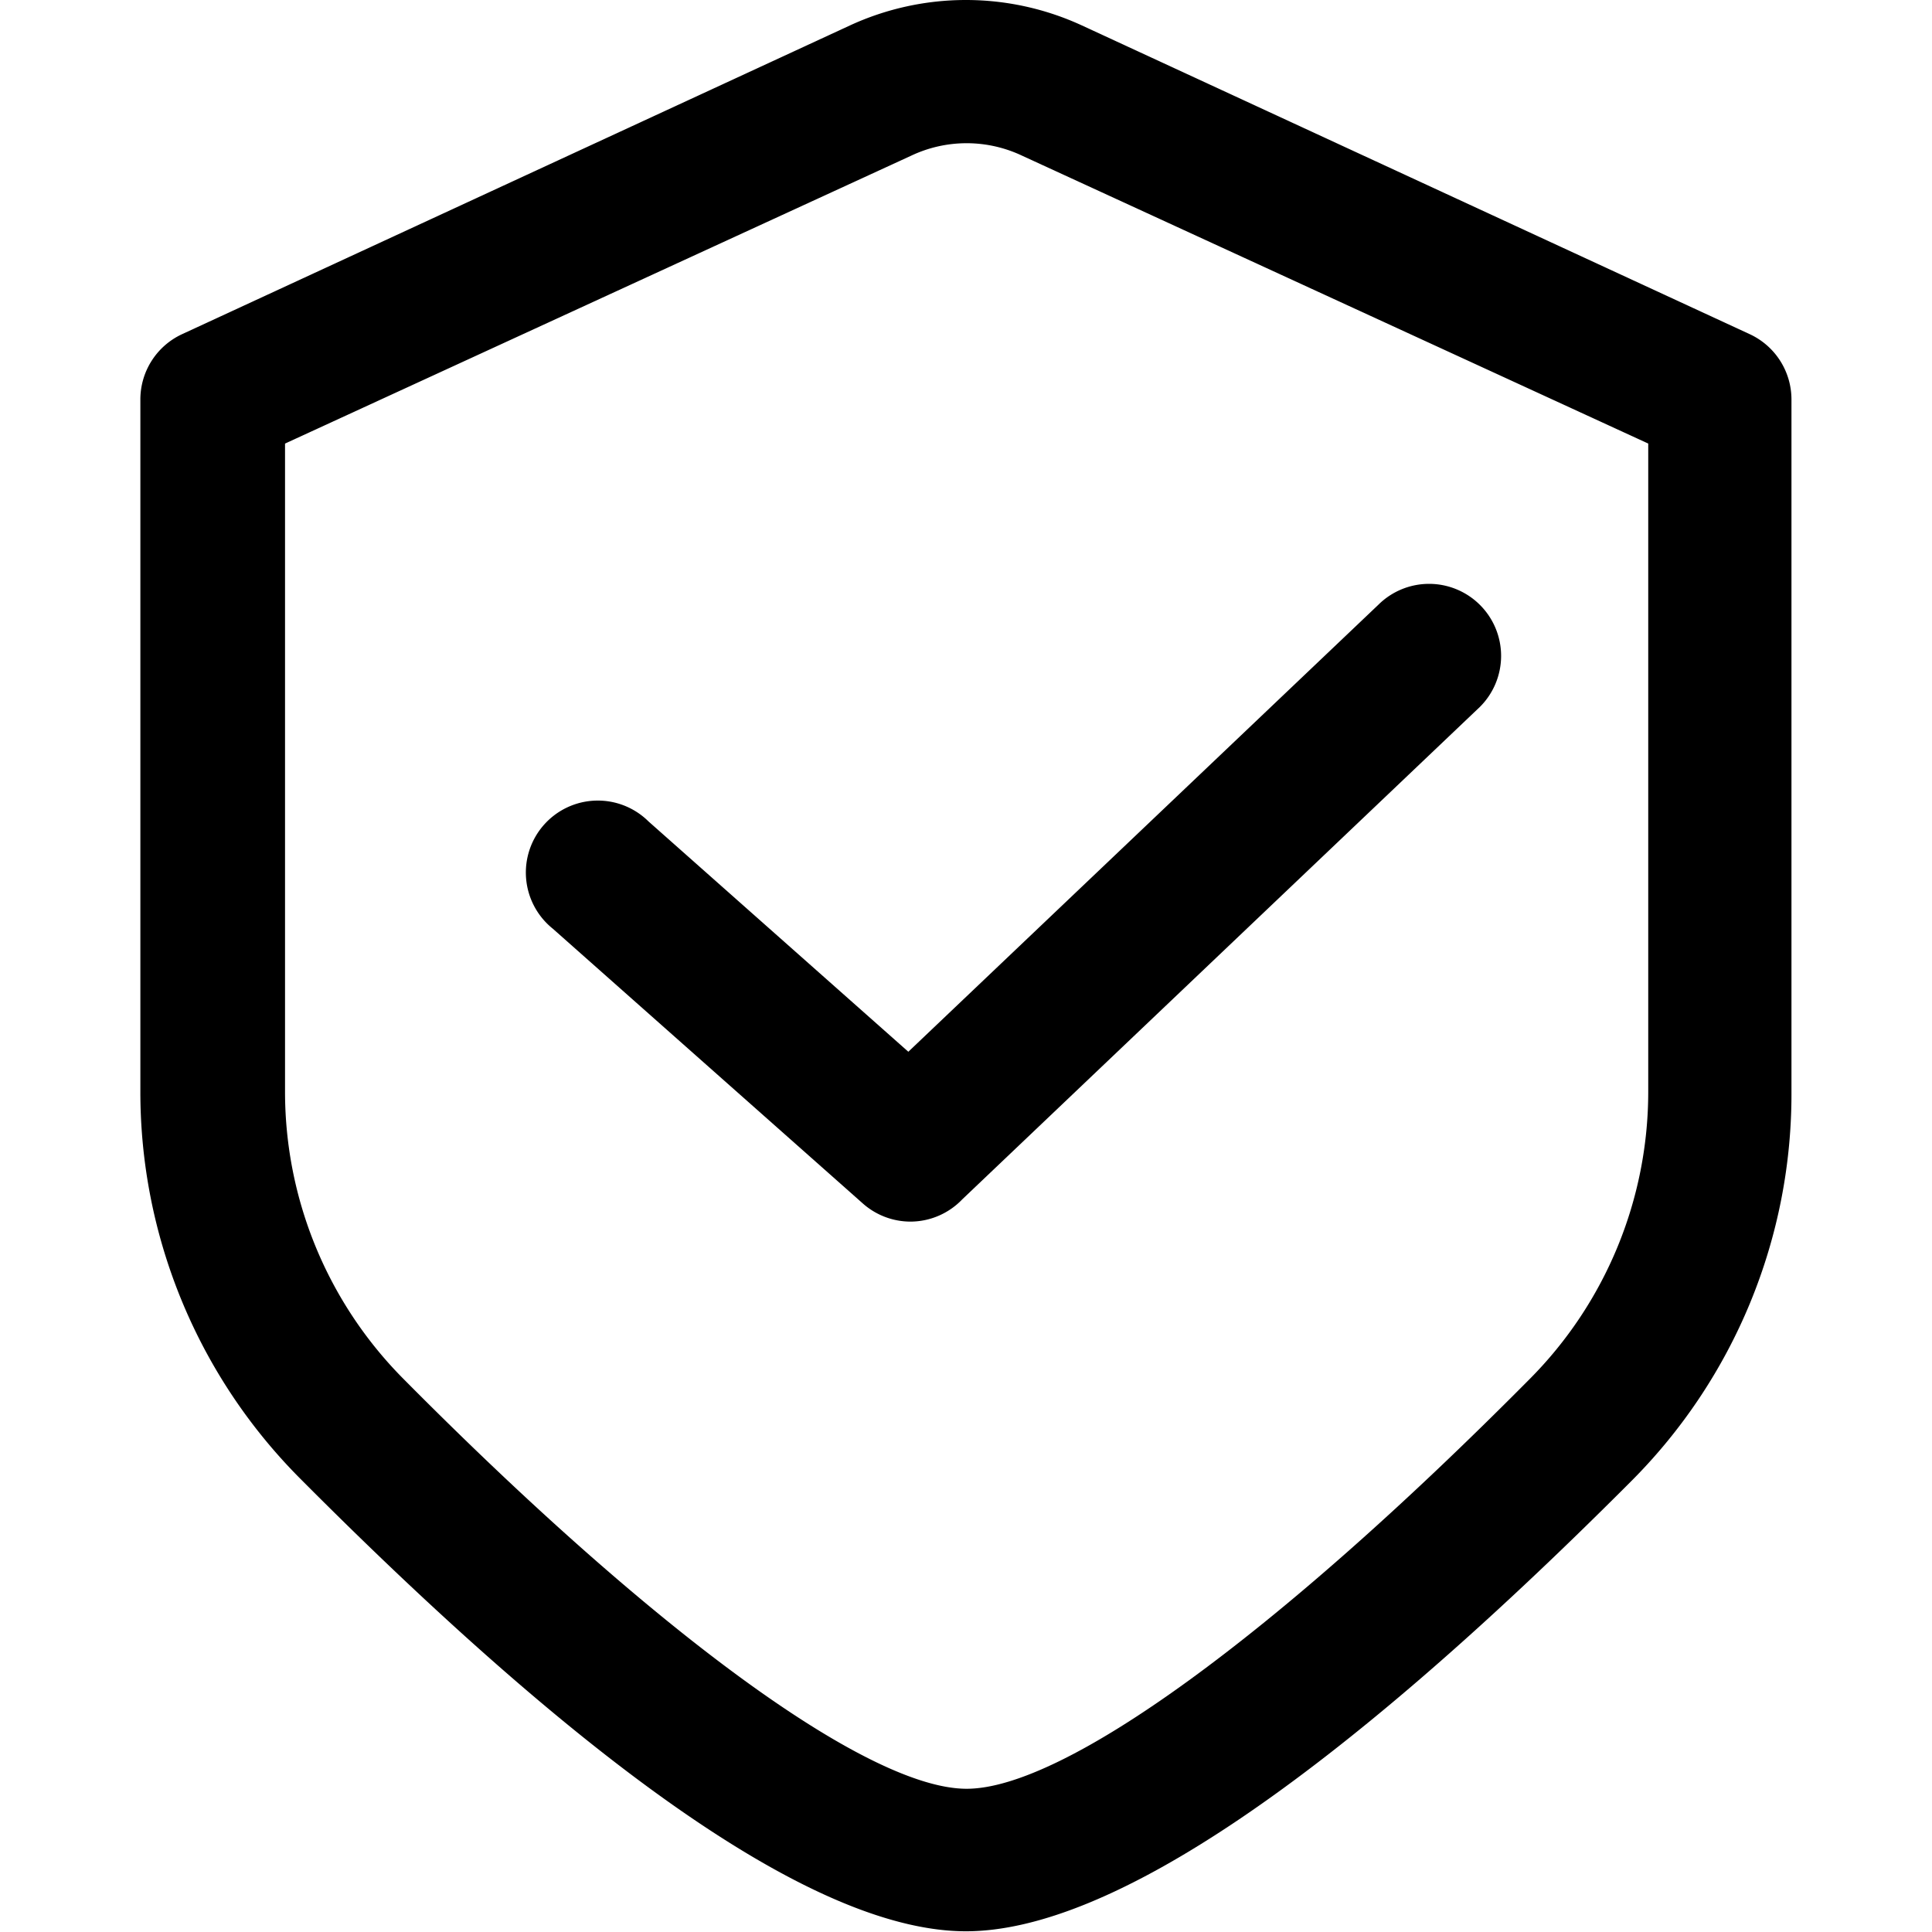 <?xml version="1.0" standalone="no"?><!DOCTYPE svg PUBLIC "-//W3C//DTD SVG 1.1//EN" "http://www.w3.org/Graphics/SVG/1.1/DTD/svg11.dtd"><svg t="1746603800422" class="icon" viewBox="0 0 1024 1024" version="1.1" xmlns="http://www.w3.org/2000/svg" p-id="6169" xmlns:xlink="http://www.w3.org/1999/xlink" width="48" height="48"><path d="M511.954 1023.619c-76.296 0-194.173-80.492-352.488-239.57a290.307 290.307 0 0 1-85.07-206.762V211.828a38.148 38.148 0 0 1 22.126-34.715L450.536 13.459a146.87 146.87 0 0 1 122.837 0l354.014 163.655a38.148 38.148 0 0 1 22.126 34.715v366.603a290.307 290.307 0 0 1-85.07 206.762c-157.551 157.933-276.192 238.425-352.488 238.425zM151.074 235.099v343.332a215.918 215.918 0 0 0 62.944 152.592c135.044 136.188 246.818 217.062 298.318 217.062s163.274-80.874 298.318-217.062a215.918 215.918 0 0 0 62.944-152.592v-343.332l-331.888-152.592a68.666 68.666 0 0 0-58.748 0z" fill="#000000" p-id="6170"></path><path d="M482.58 647.479a38.148 38.148 0 0 1-25.178-9.537L292.984 492.216a38.148 38.148 0 1 1 50.737-56.841l137.714 122.074 249.107-236.899a38.148 38.148 0 0 1 53.789 0 38.148 38.148 0 0 1 0 54.17l-274.284 260.933a38.148 38.148 0 0 1-27.467 11.826z" fill="#000000" p-id="6171"></path></svg>